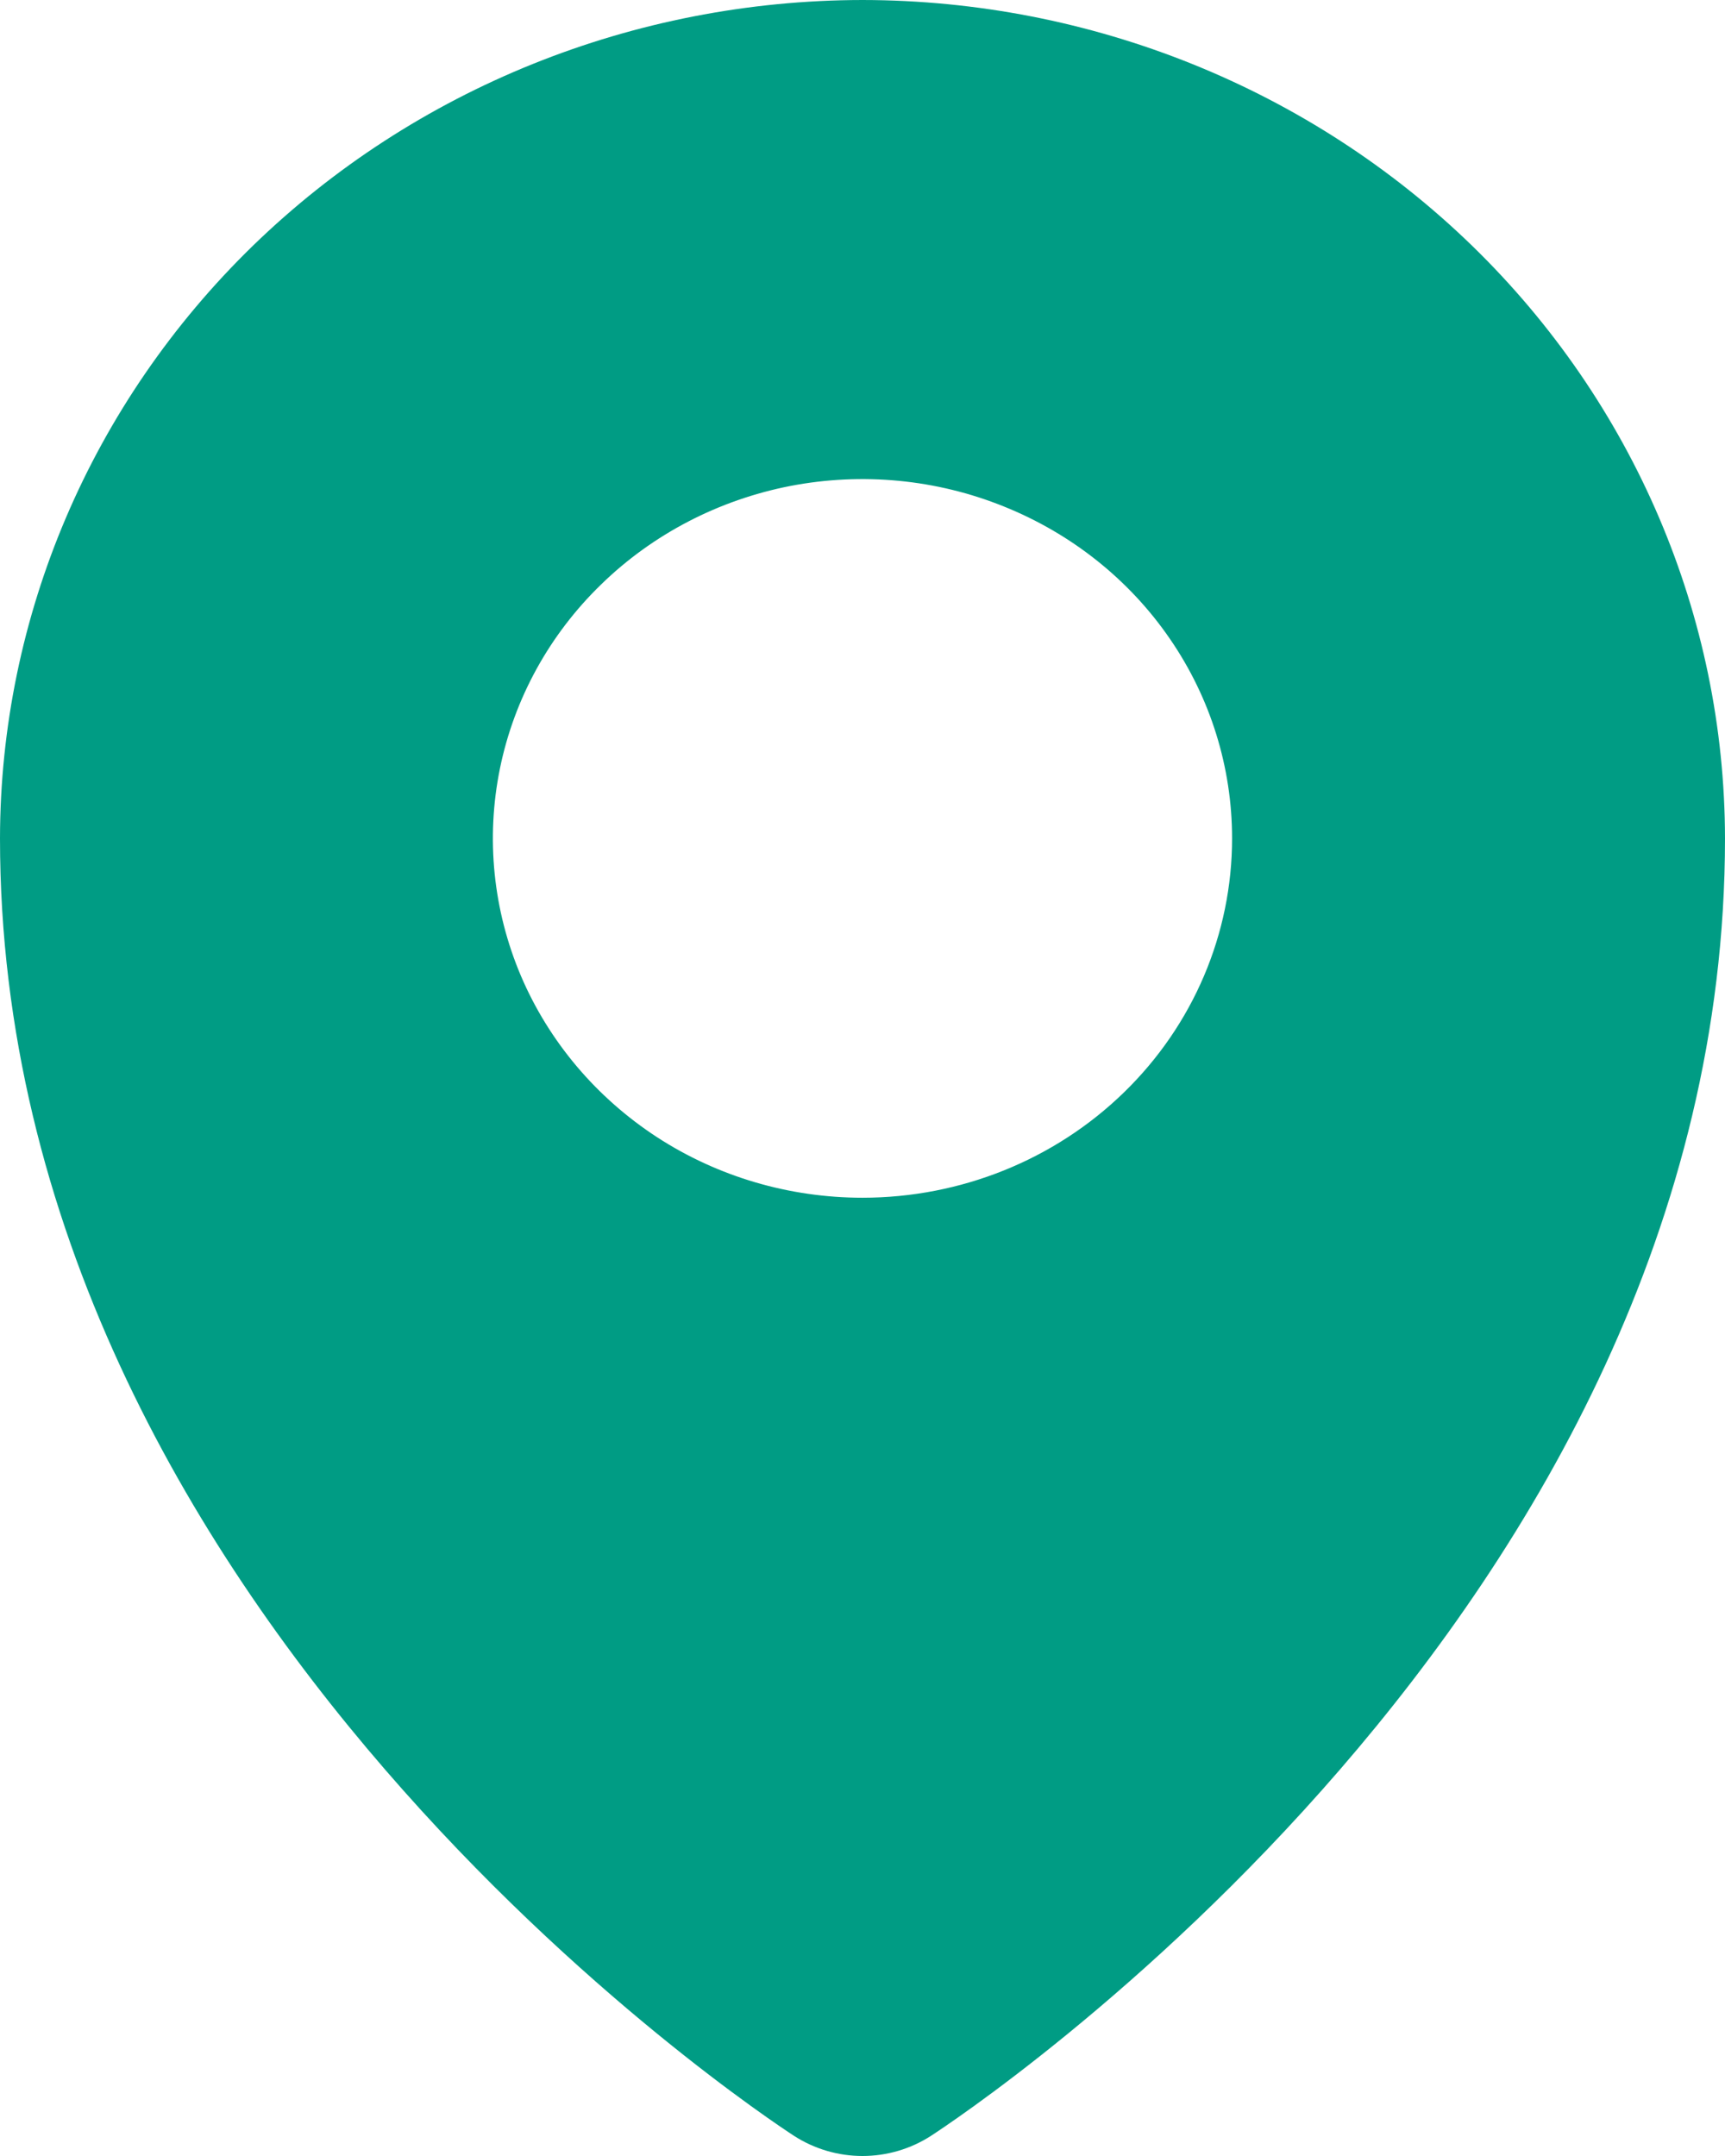 <svg width="12" height="15" viewBox="0 0 12 15" fill="none" xmlns="http://www.w3.org/2000/svg">
<path d="M6 0C4.409 0.002 2.884 0.617 1.759 1.71C0.635 2.804 0.002 4.287 0 5.833C0 11.217 5.3 14.714 5.524 14.86C5.665 14.951 5.831 15 6 15C6.169 15 6.335 14.951 6.476 14.86C6.7 14.714 12 11.217 12 5.833C11.998 4.287 11.366 2.804 10.241 1.71C9.116 0.617 7.591 0.002 6 0ZM6 8.333C5.491 8.333 4.994 8.187 4.571 7.912C4.149 7.637 3.819 7.247 3.624 6.79C3.43 6.333 3.379 5.831 3.478 5.346C3.577 4.861 3.822 4.415 4.182 4.066C4.541 3.716 5 3.478 5.498 3.381C5.997 3.285 6.514 3.334 6.984 3.524C7.454 3.713 7.856 4.033 8.138 4.444C8.421 4.855 8.571 5.339 8.571 5.833C8.571 6.496 8.301 7.132 7.818 7.601C7.336 8.07 6.682 8.333 6 8.333Z" fill="#009C84"/>
</svg>
